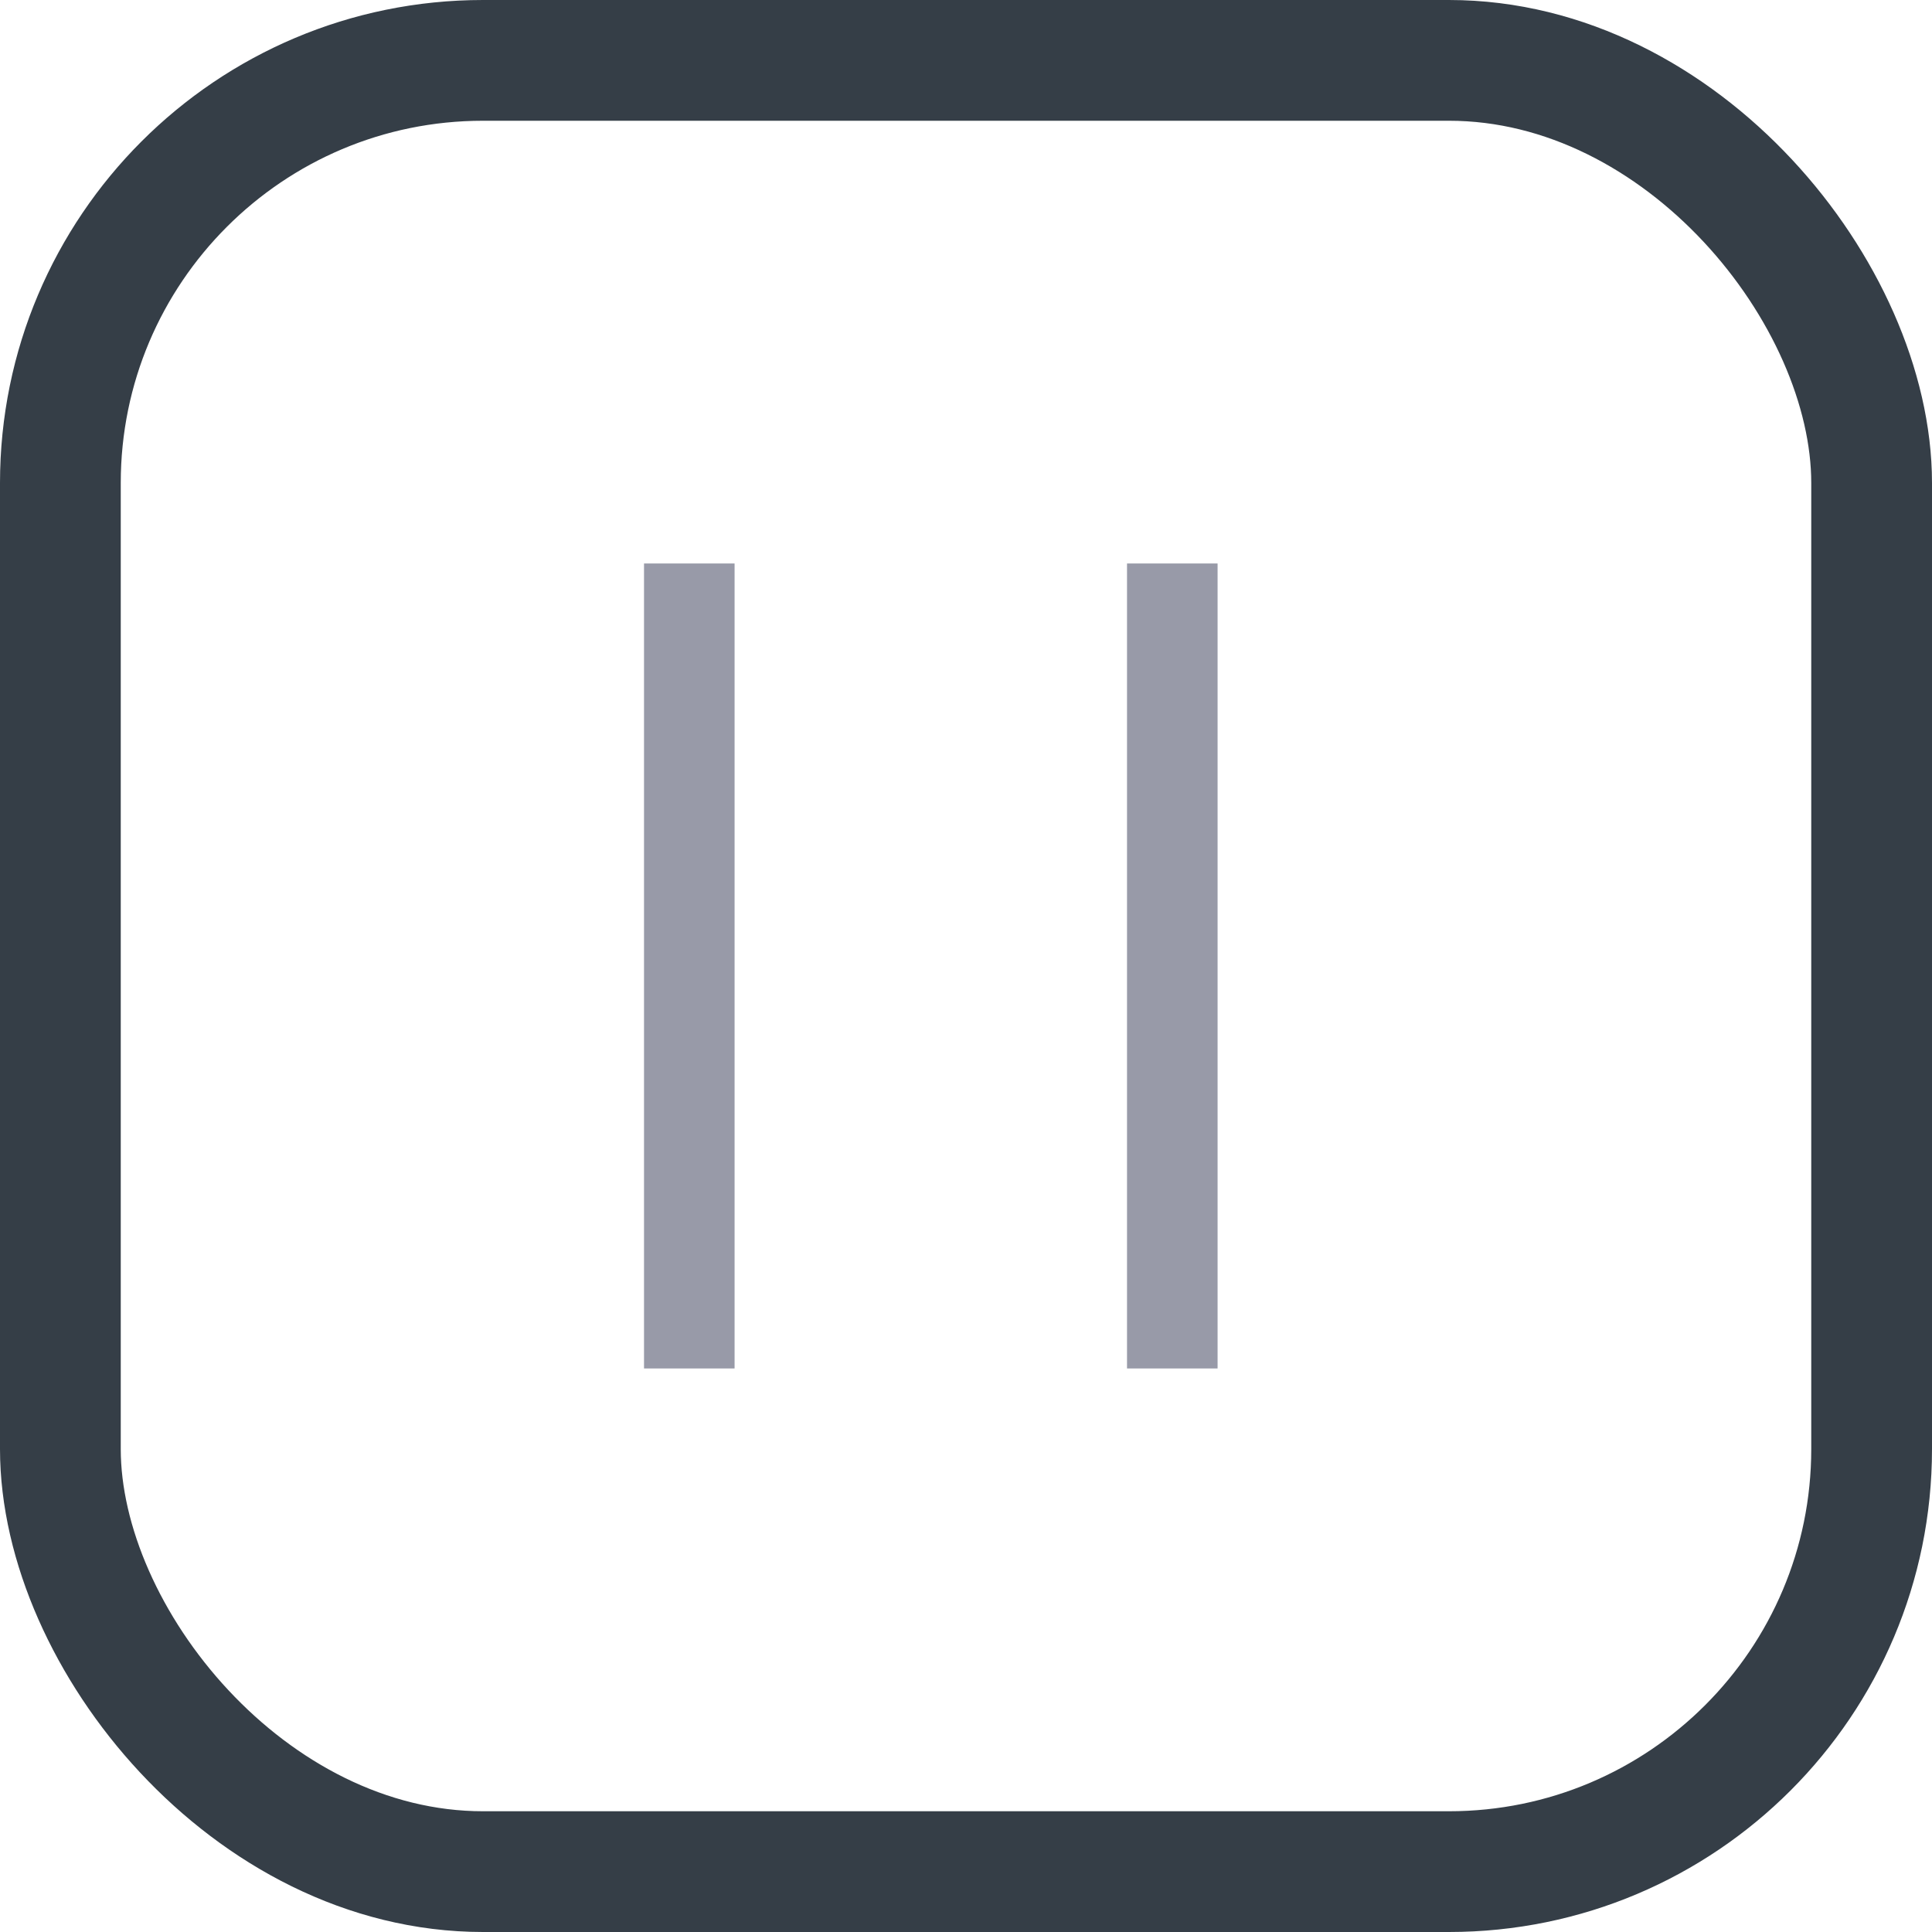 <svg width="32" height="32" viewBox="0 0 32 32" fill="none" xmlns="http://www.w3.org/2000/svg">
<rect x="1" y="1" width="30" height="30" rx="7" stroke="#353E47" stroke-width="2"/>
<line x1="11.417" y1="9.333" x2="11.417" y2="22.666" stroke="#989AA8" stroke-width="1.5"/>
<line x1="19.417" y1="9.333" x2="19.417" y2="22.666" stroke="#989AA8" stroke-width="1.5"/>
</svg>
